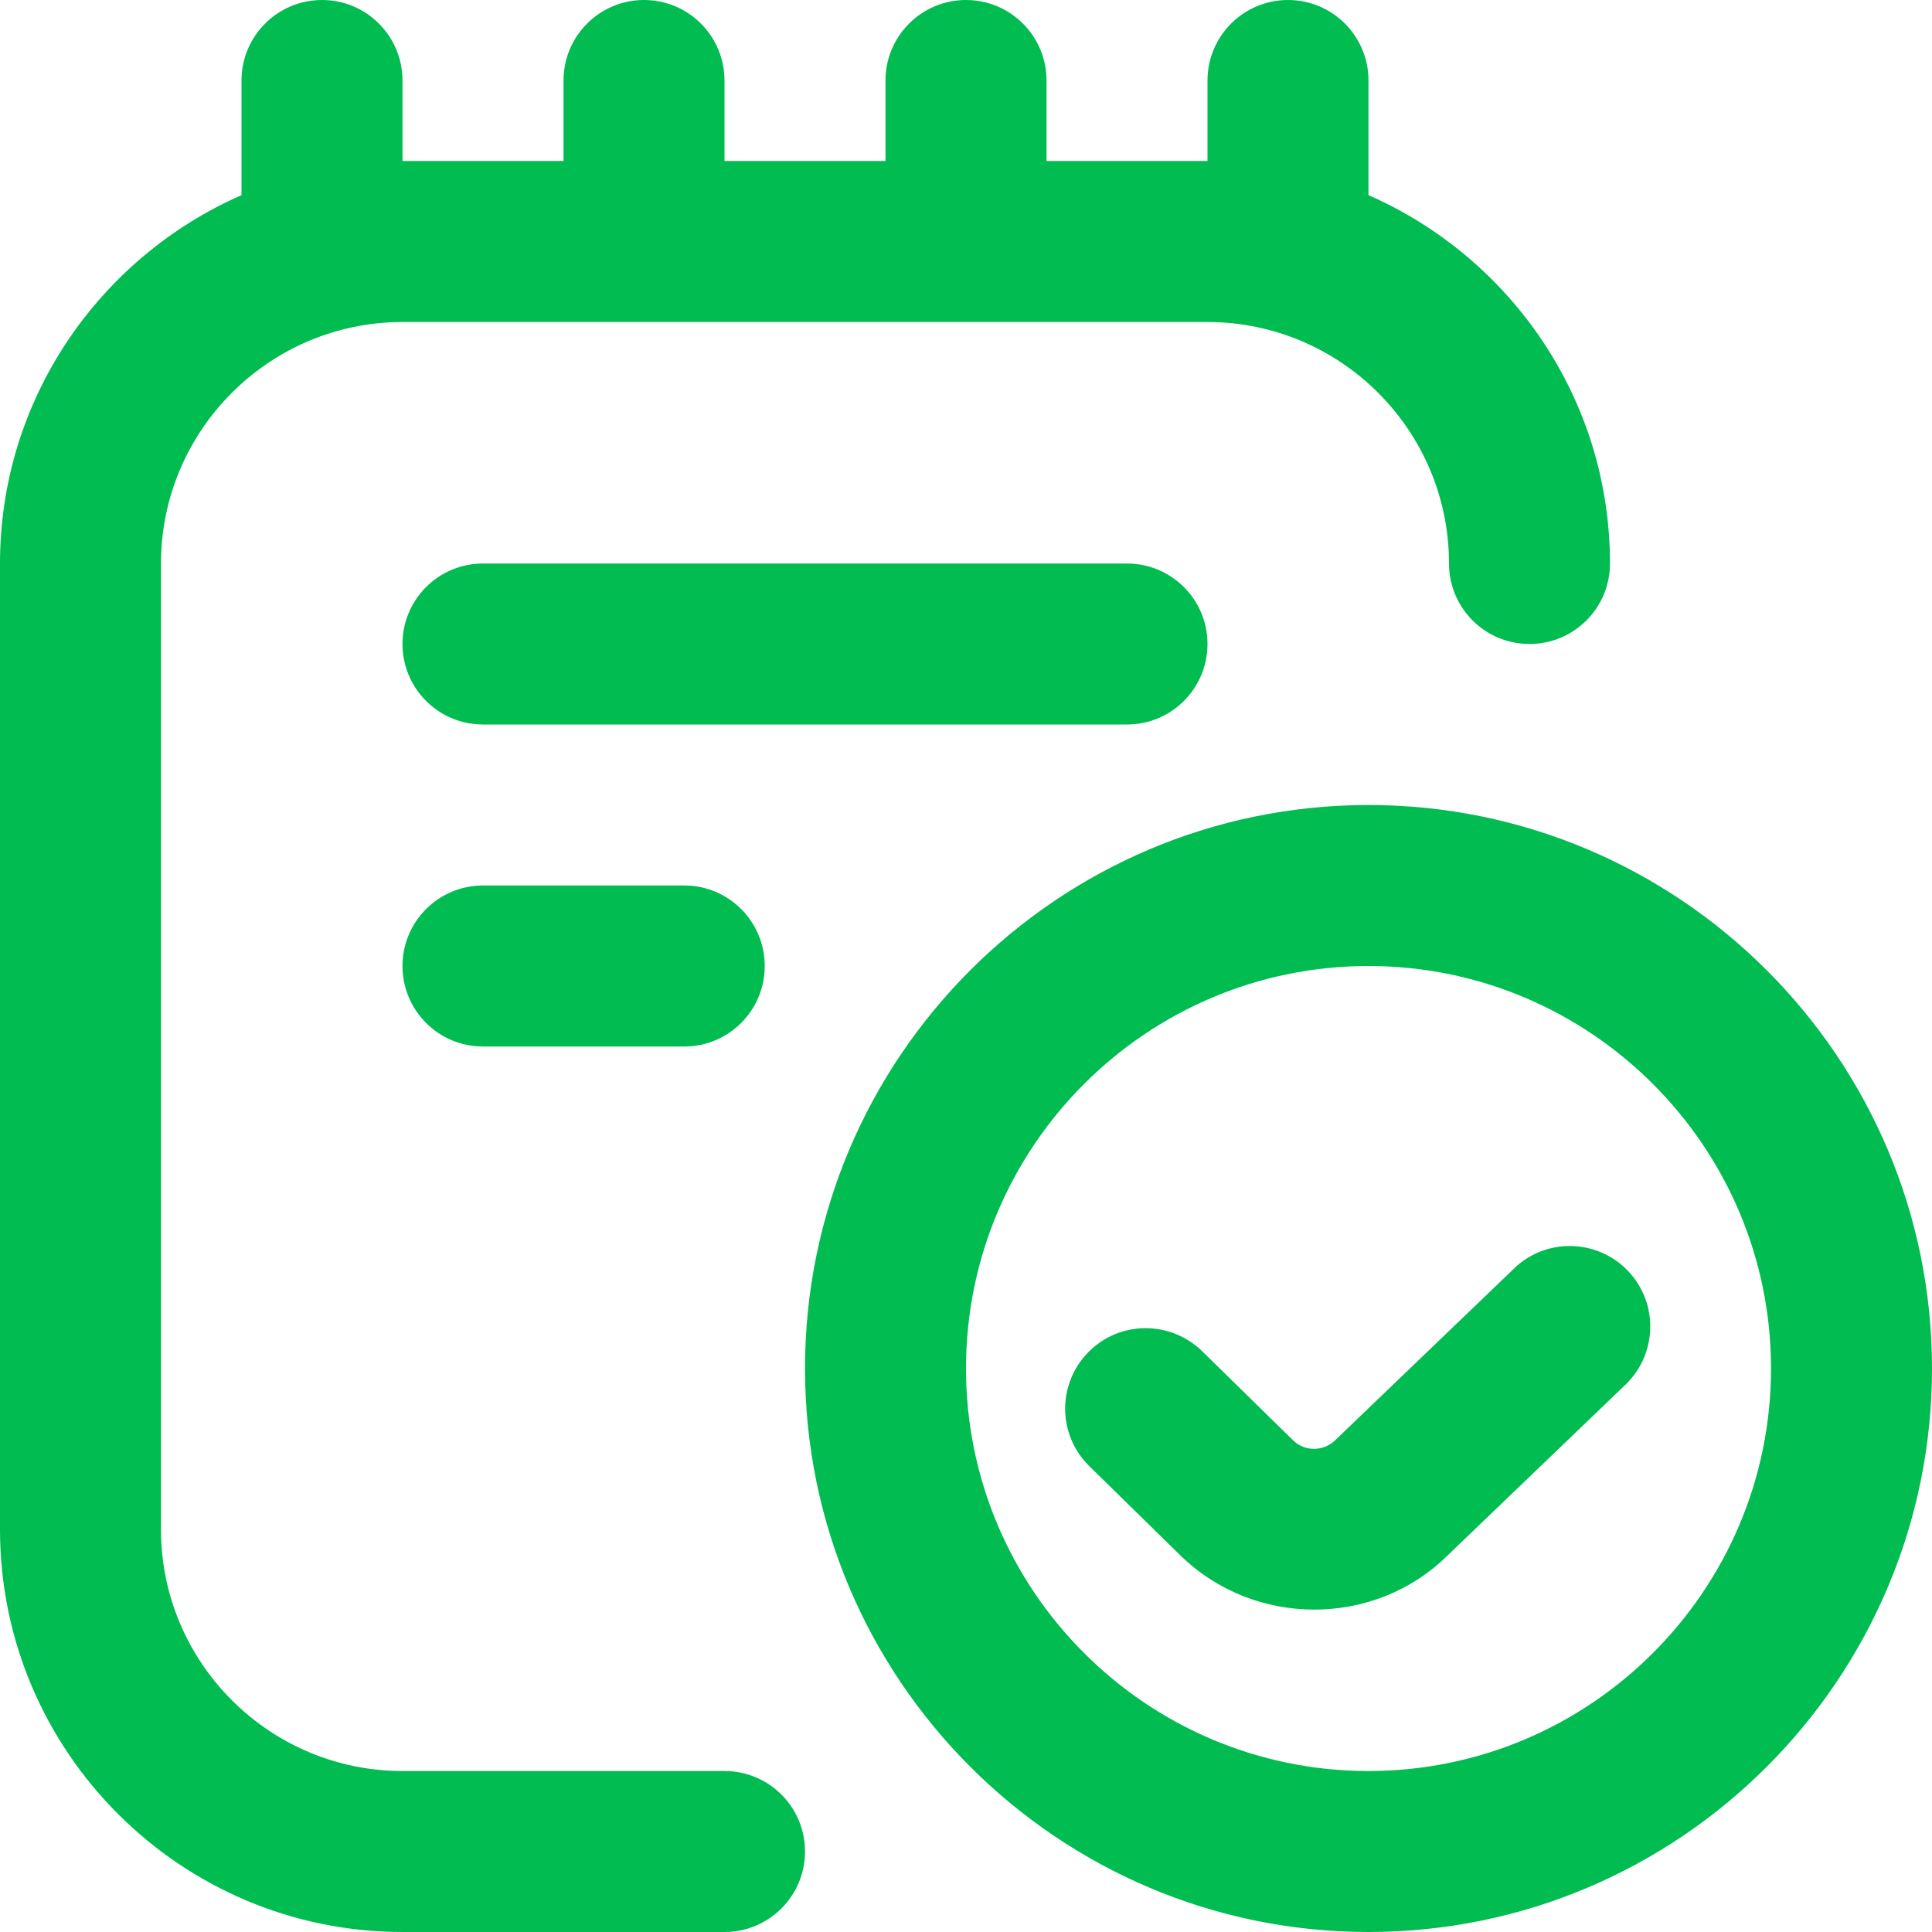 <?xml version="1.0" encoding="UTF-8"?>
<svg xmlns="http://www.w3.org/2000/svg" width="40" height="40" viewBox="0 0 40 40" fill="none">
  <g clip-path="url(#clip0_361_1962)">
    <path d="M16.667 38.333C16.667 39.253 15.922 40 15 40H8.333C3.738 40 0 36.262 0 31.667V11.667C0 8.258 2.062 5.33 5 4.04V1.667C5 0.747 5.745 0 6.667 0C7.588 0 8.333 0.747 8.333 1.667V3.333H11.667V1.667C11.667 0.747 12.412 0 13.333 0C14.255 0 15 0.747 15 1.667V3.333H18.333V1.667C18.333 0.747 19.078 0 20 0C20.922 0 21.667 0.747 21.667 1.667V3.333H25V1.667C25 0.747 25.745 0 26.667 0C27.588 0 28.333 0.747 28.333 1.667V4.04C31.272 5.33 33.333 8.258 33.333 11.667C33.333 12.587 32.588 13.333 31.667 13.333C30.745 13.333 30 12.587 30 11.667C30 8.91 27.757 6.667 25 6.667H8.333C5.577 6.667 3.333 8.91 3.333 11.667V31.667C3.333 34.423 5.577 36.667 8.333 36.667H15C15.922 36.667 16.667 37.413 16.667 38.333ZM25 13.333C25 12.413 24.255 11.667 23.333 11.667H10C9.078 11.667 8.333 12.413 8.333 13.333C8.333 14.253 9.078 15 10 15H23.333C24.255 15 25 14.253 25 13.333ZM40 28.333C40 34.767 34.765 40 28.333 40C21.902 40 16.667 34.767 16.667 28.333C16.667 21.9 21.902 16.667 28.333 16.667C34.765 16.667 40 21.9 40 28.333ZM36.667 28.333C36.667 23.738 32.928 20 28.333 20C23.738 20 20 23.738 20 28.333C20 32.928 23.738 36.667 28.333 36.667C32.928 36.667 36.667 32.928 36.667 28.333ZM10 18.333C9.078 18.333 8.333 19.08 8.333 20C8.333 20.92 9.078 21.667 10 21.667H14.167C15.088 21.667 15.833 20.92 15.833 20C15.833 19.08 15.088 18.333 14.167 18.333H10ZM31.347 26.263L27.642 29.82C27.402 30.053 27.01 30.058 26.772 29.82L24.887 27.973C24.227 27.332 23.173 27.34 22.53 27.998C21.885 28.657 21.895 29.71 22.553 30.355L24.438 32.202C25.205 32.952 26.208 33.325 27.212 33.325C28.215 33.325 29.212 32.952 29.967 32.207L33.655 28.667C34.318 28.028 34.34 26.973 33.703 26.31C33.067 25.647 32.008 25.623 31.347 26.262V26.263Z" fill="#00BC51"></path>
  </g>
  <defs>
    <clipPath id="clip0_361_1962">
      <rect width="40" height="40" fill="white"></rect>
    </clipPath>
  </defs>
</svg>
